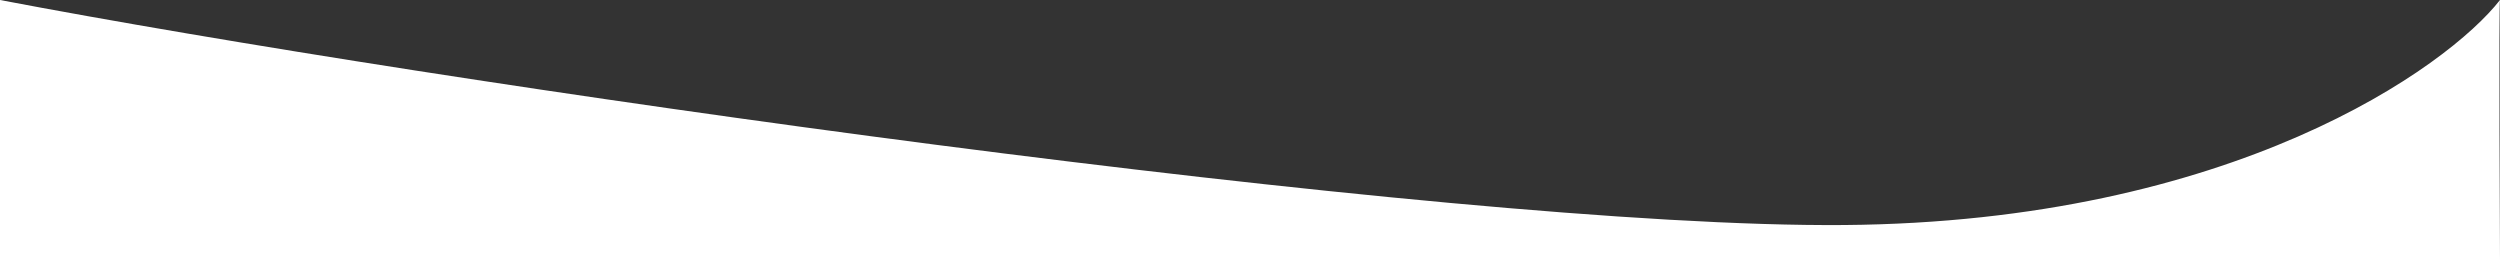 <svg xmlns="http://www.w3.org/2000/svg" id="Layer_1" data-name="Layer 1" viewBox="0 0 1920 200"><rect x="0" y="0" width="1920" height="200" fill="#333333" stroke="none"/><defs><style>.cls-1{fill:#fff;}</style></defs><path class="cls-1" d="M0,0C333.85,63.61,1110.94,175.3,1416.28,172.82,1714.8,170.39,1879.83,51.47,1920,0c-1,0,0,200,0,200H0Z"></path></svg>